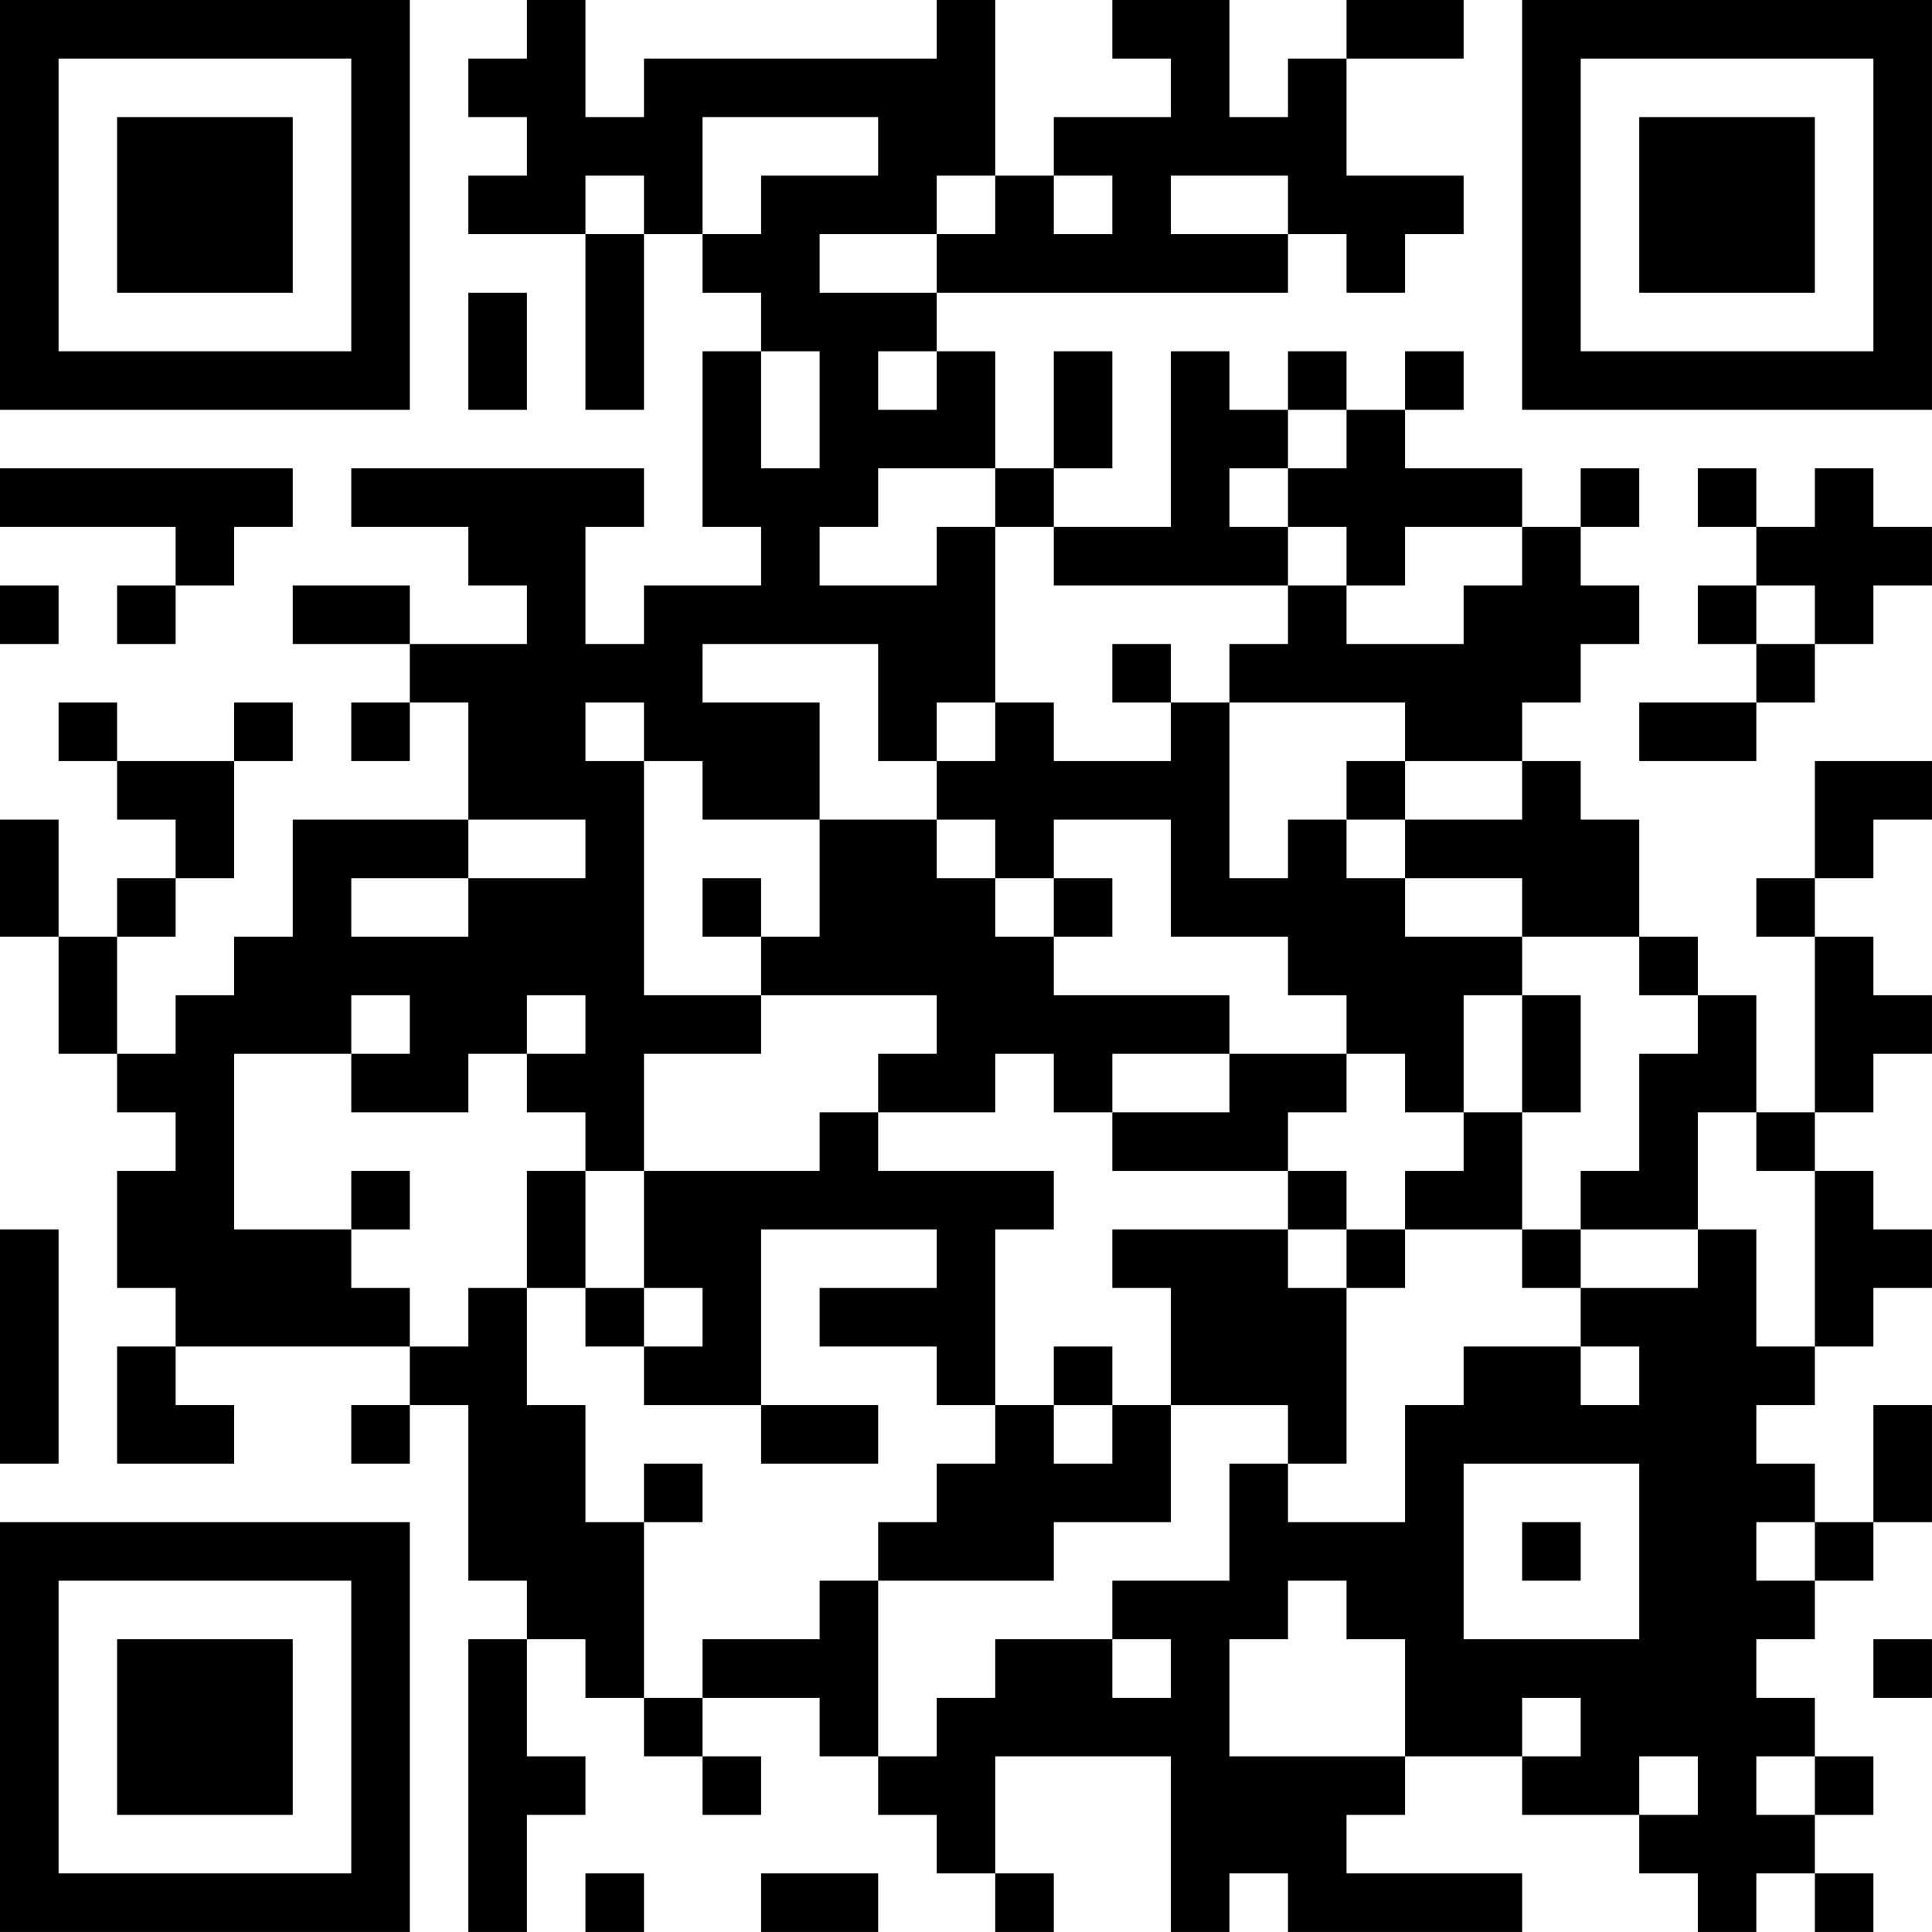 <?xml version="1.0" encoding="UTF-8"?>
<svg xmlns="http://www.w3.org/2000/svg" version="1.1" width="400" height="400" viewBox="0 0 400 400"><rect x="0" y="0" width="400" height="400" fill="#ffffff"/><g transform="scale(12.121)"><g transform="translate(0,0)"><path fill-rule="evenodd" d="M9 0L9 1L8 1L8 2L9 2L9 3L8 3L8 4L10 4L10 7L11 7L11 4L12 4L12 5L13 5L13 6L12 6L12 9L13 9L13 10L11 10L11 11L10 11L10 9L11 9L11 8L6 8L6 9L8 9L8 10L9 10L9 11L7 11L7 10L5 10L5 11L7 11L7 12L6 12L6 13L7 13L7 12L8 12L8 14L5 14L5 16L4 16L4 17L3 17L3 18L2 18L2 16L3 16L3 15L4 15L4 13L5 13L5 12L4 12L4 13L2 13L2 12L1 12L1 13L2 13L2 14L3 14L3 15L2 15L2 16L1 16L1 14L0 14L0 16L1 16L1 18L2 18L2 19L3 19L3 20L2 20L2 22L3 22L3 23L2 23L2 25L4 25L4 24L3 24L3 23L7 23L7 24L6 24L6 25L7 25L7 24L8 24L8 27L9 27L9 28L8 28L8 33L9 33L9 31L10 31L10 30L9 30L9 28L10 28L10 29L11 29L11 30L12 30L12 31L13 31L13 30L12 30L12 29L14 29L14 30L15 30L15 31L16 31L16 32L17 32L17 33L18 33L18 32L17 32L17 30L20 30L20 33L21 33L21 32L22 32L22 33L26 33L26 32L23 32L23 31L24 31L24 30L26 30L26 31L28 31L28 32L29 32L29 33L30 33L30 32L31 32L31 33L32 33L32 32L31 32L31 31L32 31L32 30L31 30L31 29L30 29L30 28L31 28L31 27L32 27L32 26L33 26L33 24L32 24L32 26L31 26L31 25L30 25L30 24L31 24L31 23L32 23L32 22L33 22L33 21L32 21L32 20L31 20L31 19L32 19L32 18L33 18L33 17L32 17L32 16L31 16L31 15L32 15L32 14L33 14L33 13L31 13L31 15L30 15L30 16L31 16L31 19L30 19L30 17L29 17L29 16L28 16L28 14L27 14L27 13L26 13L26 12L27 12L27 11L28 11L28 10L27 10L27 9L28 9L28 8L27 8L27 9L26 9L26 8L24 8L24 7L25 7L25 6L24 6L24 7L23 7L23 6L22 6L22 7L21 7L21 6L20 6L20 9L18 9L18 8L19 8L19 6L18 6L18 8L17 8L17 6L16 6L16 5L22 5L22 4L23 4L23 5L24 5L24 4L25 4L25 3L23 3L23 1L25 1L25 0L23 0L23 1L22 1L22 2L21 2L21 0L19 0L19 1L20 1L20 2L18 2L18 3L17 3L17 0L16 0L16 1L11 1L11 2L10 2L10 0ZM12 2L12 4L13 4L13 3L15 3L15 2ZM10 3L10 4L11 4L11 3ZM16 3L16 4L14 4L14 5L16 5L16 4L17 4L17 3ZM18 3L18 4L19 4L19 3ZM20 3L20 4L22 4L22 3ZM8 5L8 7L9 7L9 5ZM13 6L13 8L14 8L14 6ZM15 6L15 7L16 7L16 6ZM22 7L22 8L21 8L21 9L22 9L22 10L18 10L18 9L17 9L17 8L15 8L15 9L14 9L14 10L16 10L16 9L17 9L17 12L16 12L16 13L15 13L15 11L12 11L12 12L14 12L14 14L12 14L12 13L11 13L11 12L10 12L10 13L11 13L11 17L13 17L13 18L11 18L11 20L10 20L10 19L9 19L9 18L10 18L10 17L9 17L9 18L8 18L8 19L6 19L6 18L7 18L7 17L6 17L6 18L4 18L4 21L6 21L6 22L7 22L7 23L8 23L8 22L9 22L9 24L10 24L10 26L11 26L11 29L12 29L12 28L14 28L14 27L15 27L15 30L16 30L16 29L17 29L17 28L19 28L19 29L20 29L20 28L19 28L19 27L21 27L21 25L22 25L22 26L24 26L24 24L25 24L25 23L27 23L27 24L28 24L28 23L27 23L27 22L29 22L29 21L30 21L30 23L31 23L31 20L30 20L30 19L29 19L29 21L27 21L27 20L28 20L28 18L29 18L29 17L28 17L28 16L26 16L26 15L24 15L24 14L26 14L26 13L24 13L24 12L21 12L21 11L22 11L22 10L23 10L23 11L25 11L25 10L26 10L26 9L24 9L24 10L23 10L23 9L22 9L22 8L23 8L23 7ZM0 8L0 9L3 9L3 10L2 10L2 11L3 11L3 10L4 10L4 9L5 9L5 8ZM29 8L29 9L30 9L30 10L29 10L29 11L30 11L30 12L28 12L28 13L30 13L30 12L31 12L31 11L32 11L32 10L33 10L33 9L32 9L32 8L31 8L31 9L30 9L30 8ZM0 10L0 11L1 11L1 10ZM30 10L30 11L31 11L31 10ZM19 11L19 12L20 12L20 13L18 13L18 12L17 12L17 13L16 13L16 14L14 14L14 16L13 16L13 15L12 15L12 16L13 16L13 17L16 17L16 18L15 18L15 19L14 19L14 20L11 20L11 22L10 22L10 20L9 20L9 22L10 22L10 23L11 23L11 24L13 24L13 25L15 25L15 24L13 24L13 21L16 21L16 22L14 22L14 23L16 23L16 24L17 24L17 25L16 25L16 26L15 26L15 27L18 27L18 26L20 26L20 24L22 24L22 25L23 25L23 22L24 22L24 21L26 21L26 22L27 22L27 21L26 21L26 19L27 19L27 17L26 17L26 16L24 16L24 15L23 15L23 14L24 14L24 13L23 13L23 14L22 14L22 15L21 15L21 12L20 12L20 11ZM8 14L8 15L6 15L6 16L8 16L8 15L10 15L10 14ZM16 14L16 15L17 15L17 16L18 16L18 17L21 17L21 18L19 18L19 19L18 19L18 18L17 18L17 19L15 19L15 20L18 20L18 21L17 21L17 24L18 24L18 25L19 25L19 24L20 24L20 22L19 22L19 21L22 21L22 22L23 22L23 21L24 21L24 20L25 20L25 19L26 19L26 17L25 17L25 19L24 19L24 18L23 18L23 17L22 17L22 16L20 16L20 14L18 14L18 15L17 15L17 14ZM18 15L18 16L19 16L19 15ZM21 18L21 19L19 19L19 20L22 20L22 21L23 21L23 20L22 20L22 19L23 19L23 18ZM6 20L6 21L7 21L7 20ZM0 21L0 25L1 25L1 21ZM11 22L11 23L12 23L12 22ZM18 23L18 24L19 24L19 23ZM11 25L11 26L12 26L12 25ZM25 25L25 28L28 28L28 25ZM26 26L26 27L27 27L27 26ZM30 26L30 27L31 27L31 26ZM22 27L22 28L21 28L21 30L24 30L24 28L23 28L23 27ZM32 28L32 29L33 29L33 28ZM26 29L26 30L27 30L27 29ZM28 30L28 31L29 31L29 30ZM30 30L30 31L31 31L31 30ZM10 32L10 33L11 33L11 32ZM13 32L13 33L15 33L15 32ZM0 0L0 7L7 7L7 0ZM1 1L1 6L6 6L6 1ZM2 2L2 5L5 5L5 2ZM26 0L26 7L33 7L33 0ZM27 1L27 6L32 6L32 1ZM28 2L28 5L31 5L31 2ZM0 26L0 33L7 33L7 26ZM1 27L1 32L6 32L6 27ZM2 28L2 31L5 31L5 28Z" fill="#000000"/></g></g></svg>
